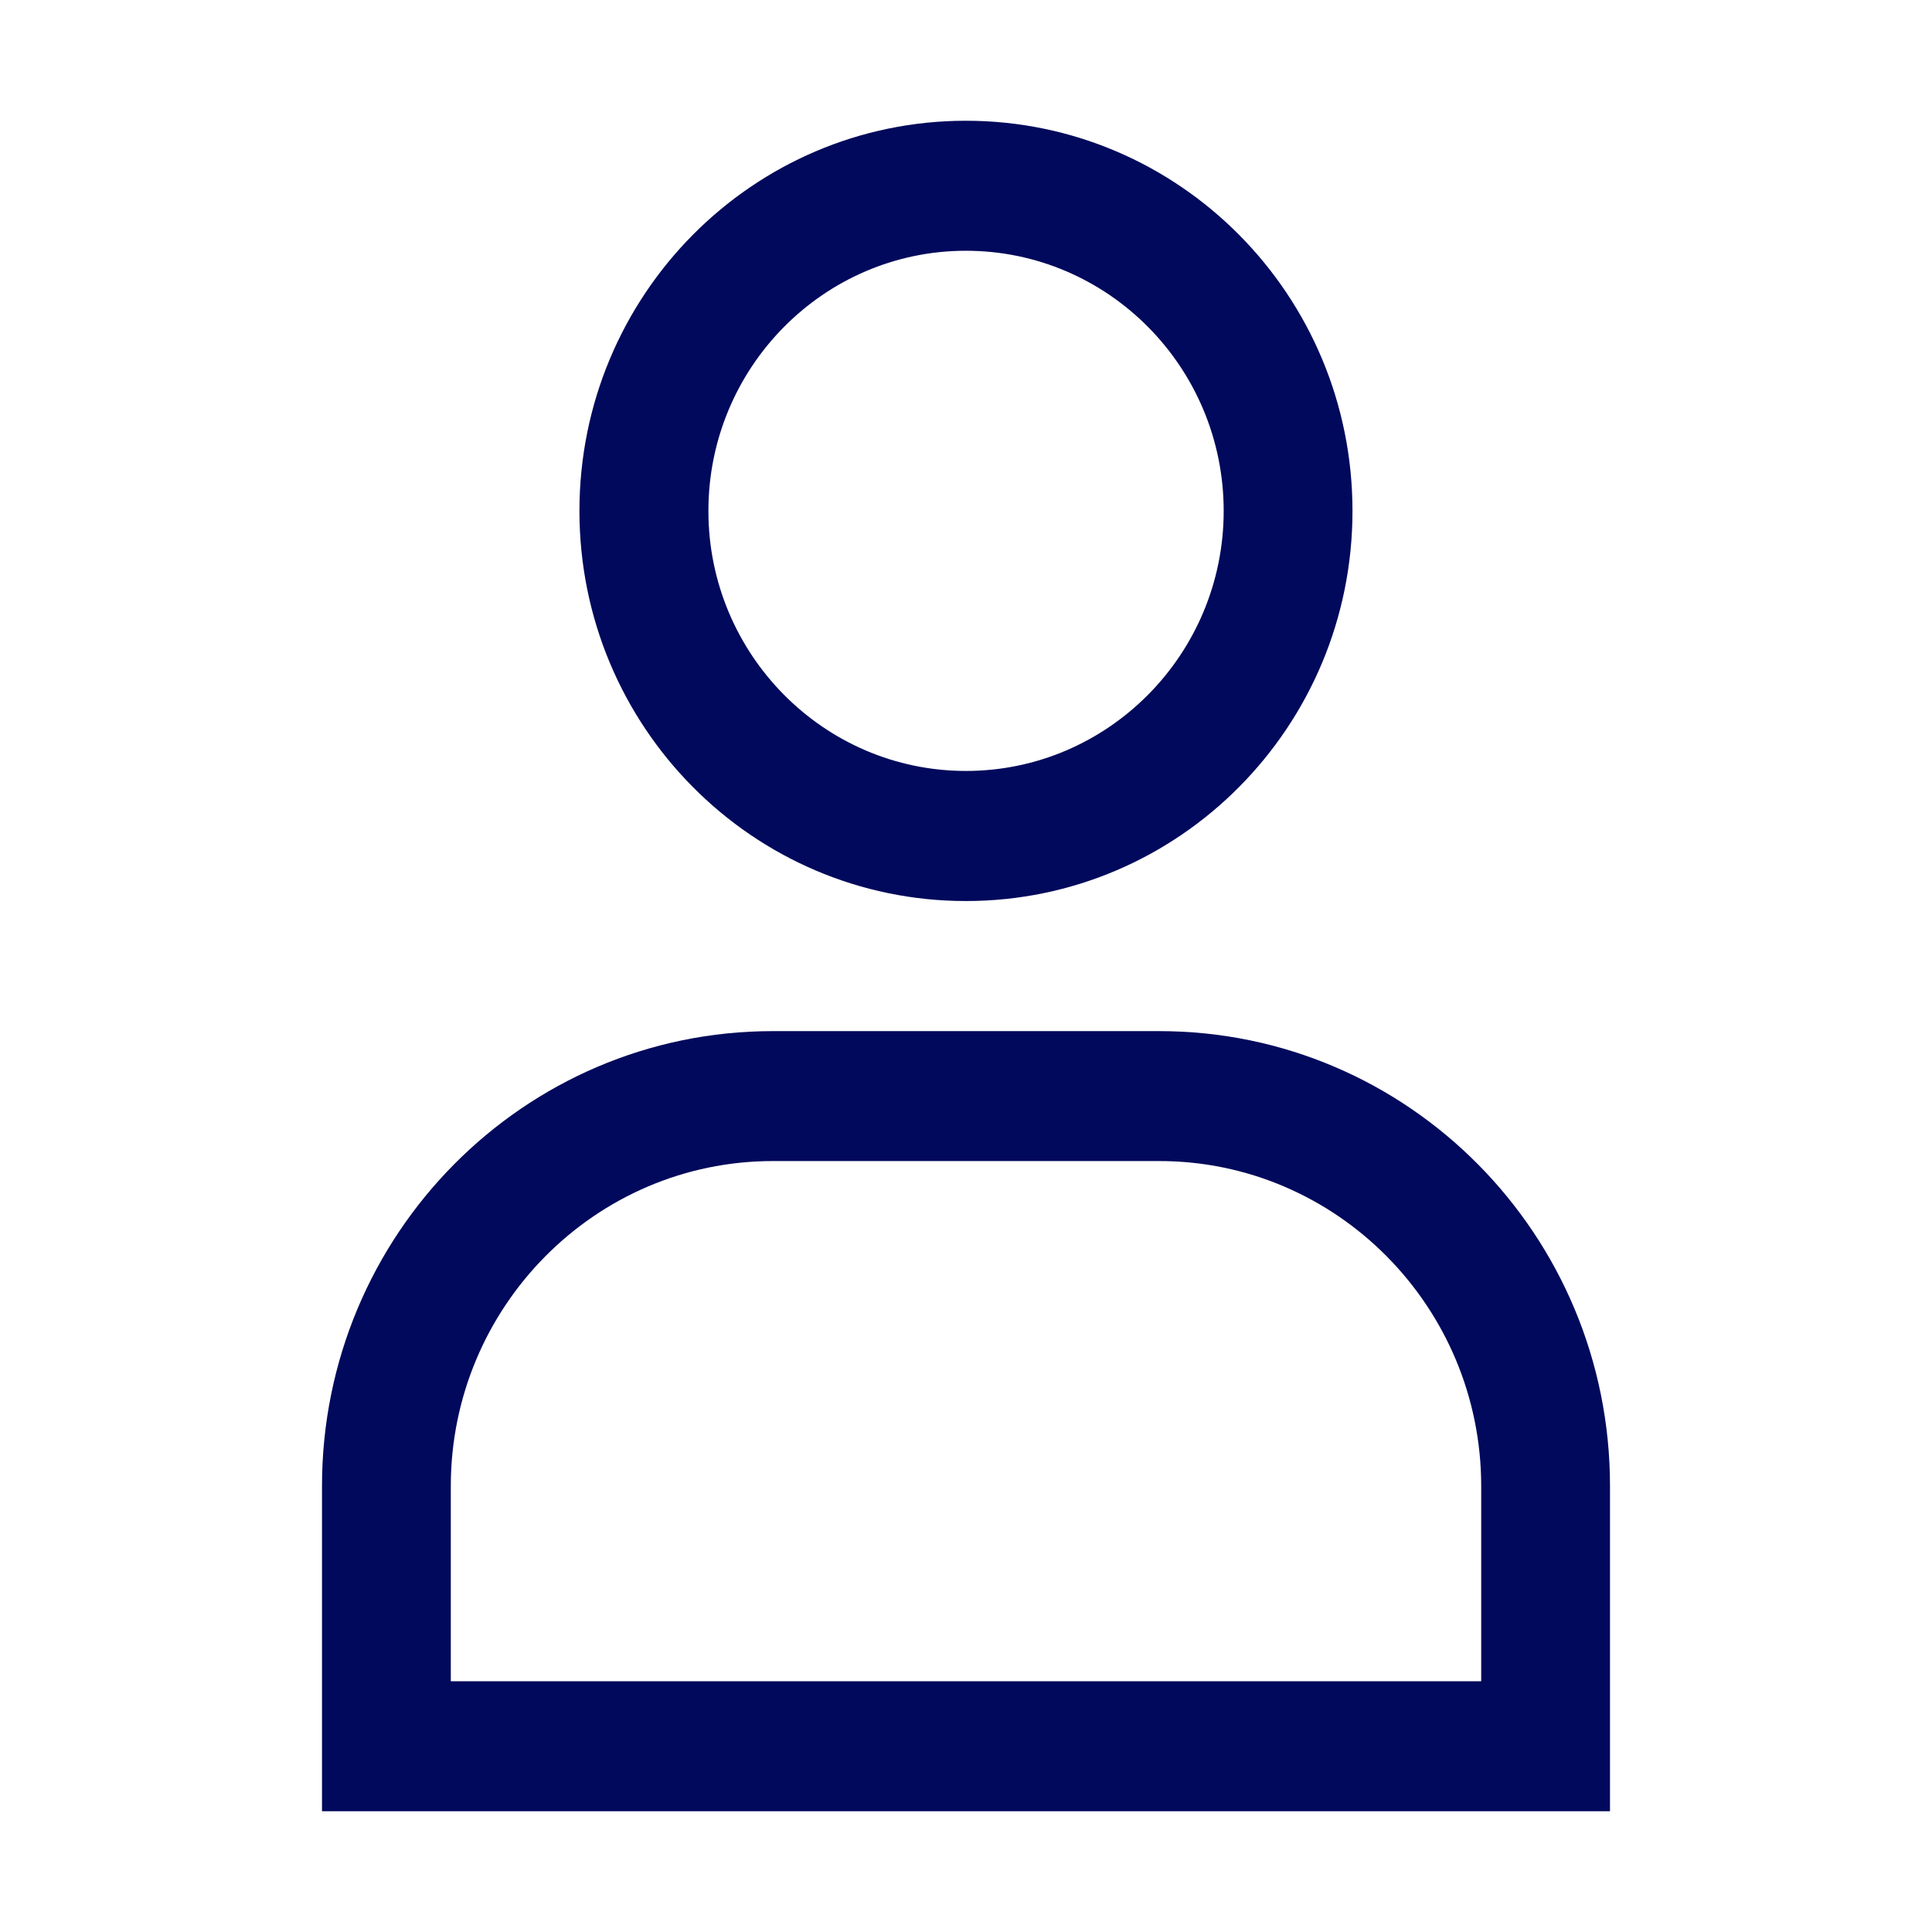 <svg width="24" height="24" viewBox="0 0 24 24" fill="none" xmlns="http://www.w3.org/2000/svg">
<g id="Settings&#38;Information/Account/24">
<path id="PersonalProfiles" fill-rule="evenodd" clip-rule="evenodd" d="M8.8 6.347C8.8 8.128 10.235 9.577 11.999 9.577C13.765 9.577 15.201 8.128 15.201 6.347C15.201 4.564 13.765 3.115 11.999 3.115C10.235 3.115 8.8 4.564 8.8 6.347ZM16.801 6.347C16.801 9.024 14.652 11.193 11.999 11.193C9.348 11.193 7.198 9.024 7.198 6.347C7.198 3.67 9.348 1.5 11.999 1.5C14.652 1.5 16.801 3.67 16.801 6.347ZM18.4 18.462V20.885H5.6V18.462C5.6 16.235 7.395 14.423 9.601 14.423H14.401C16.605 14.423 18.4 16.235 18.4 18.462ZM4 22.5H20V18.46C20 15.339 17.494 12.809 14.401 12.809H9.599C6.508 12.809 4 15.339 4 18.46V22.5Z" fill="#00095b"/>
</g>
</svg>
